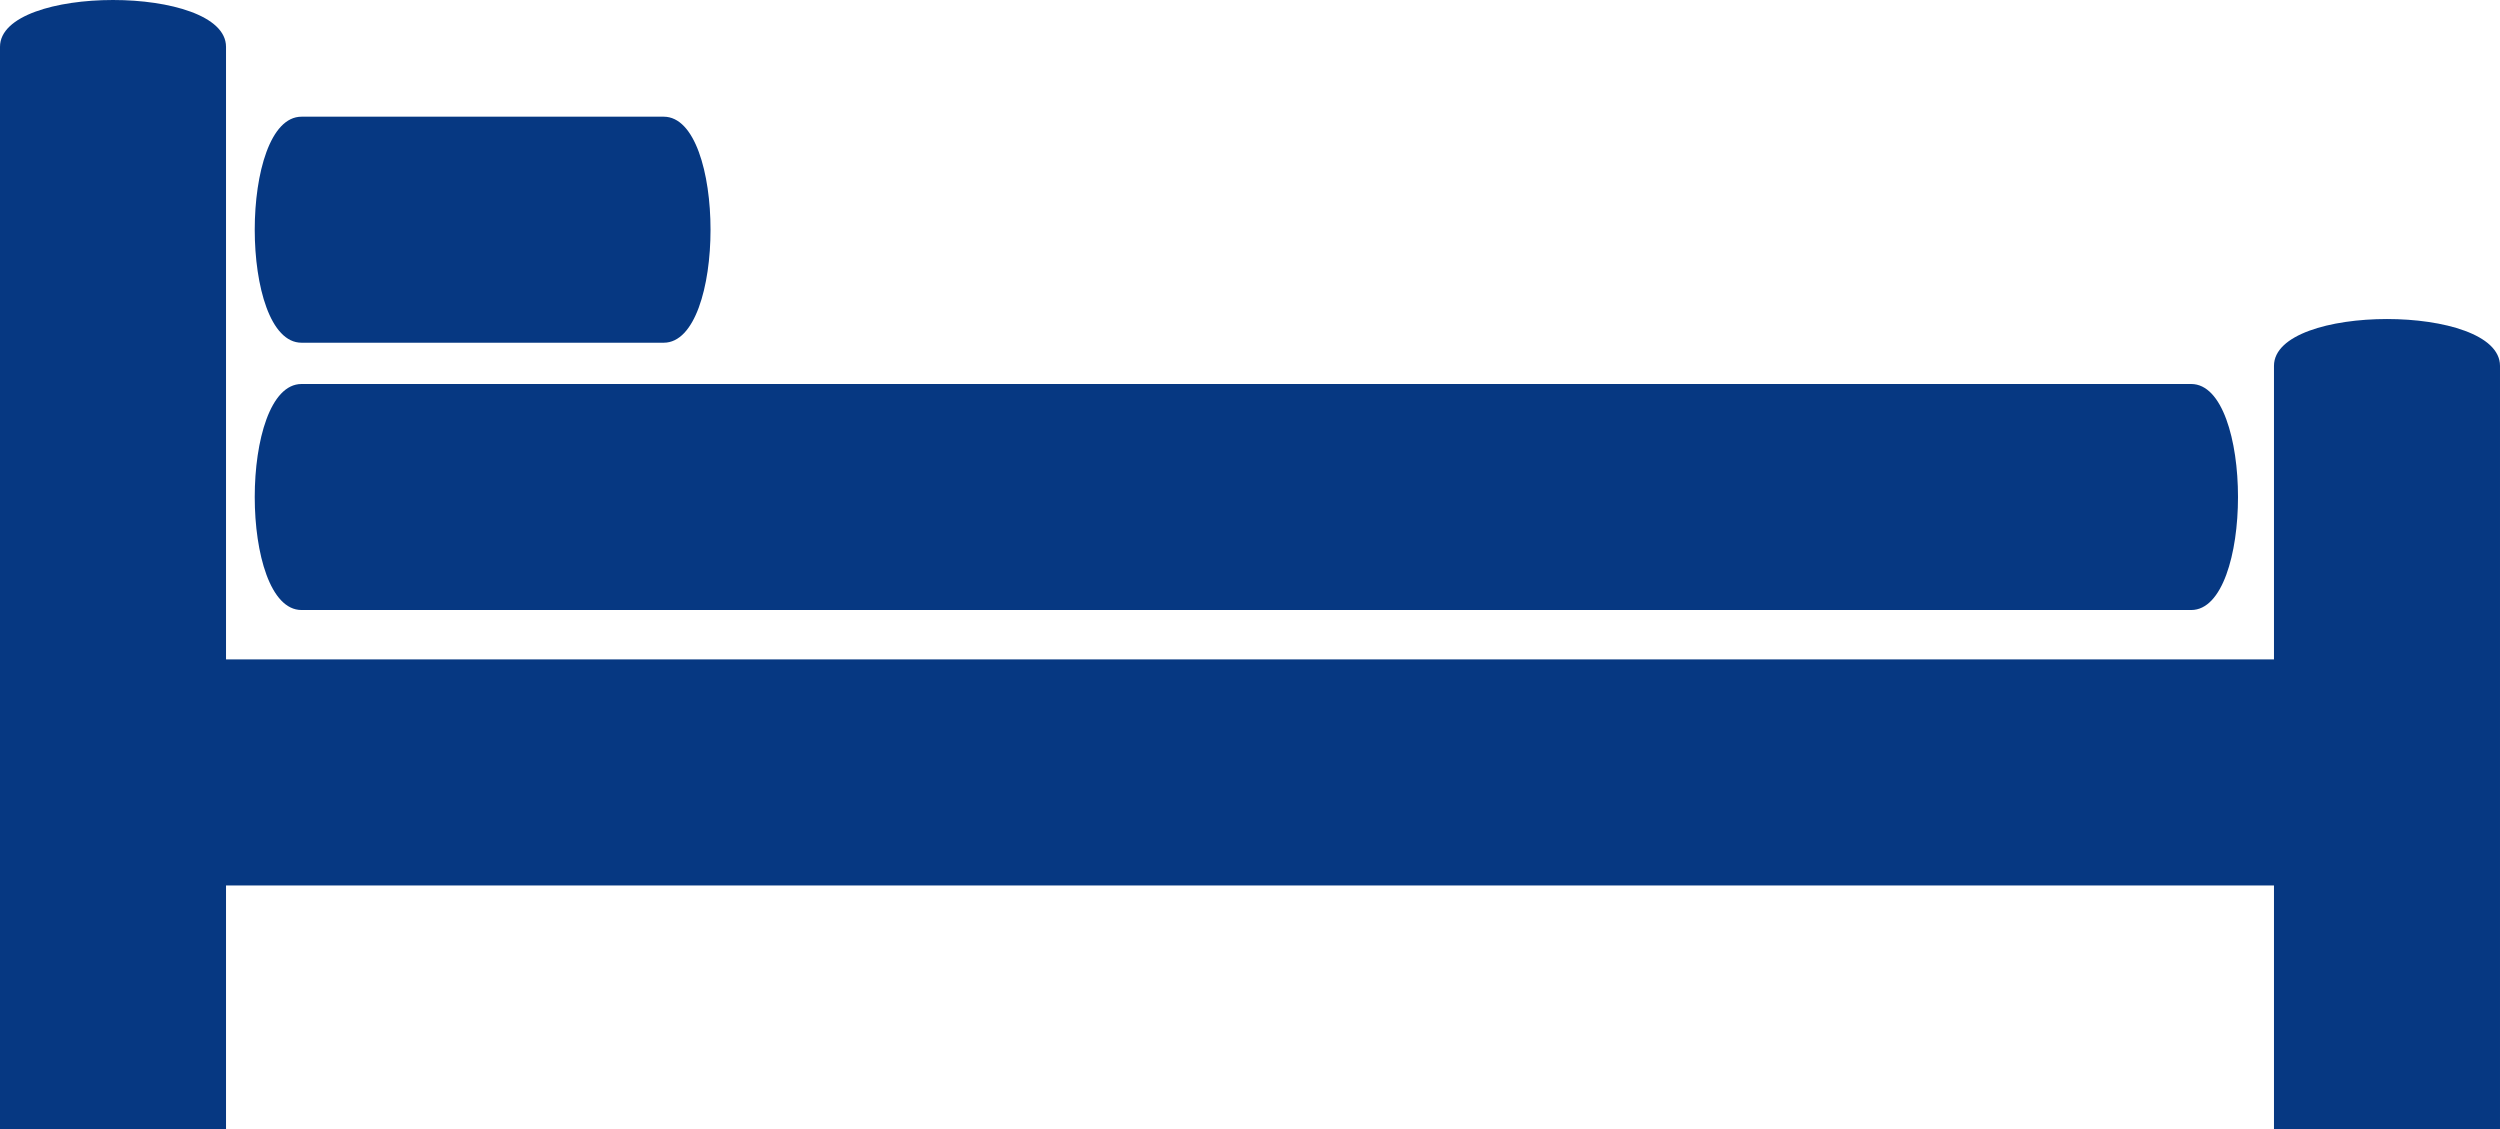 <?xml version="1.0" encoding="utf-8" standalone="no"?><!-- Generator: Adobe Illustrator 17.0.0, SVG Export Plug-In . SVG Version: 6.00 Build 0)  --><svg xmlns="http://www.w3.org/2000/svg" xmlns:xlink="http://www.w3.org/1999/xlink" enable-background="new 0 0 457.129 206.498" fill="#000000" height="206.498px" id="Layer_1" version="1.1" viewBox="0 0 457.129 206.498" width="457.129px" x="0px" xml:space="preserve" y="0px">
<g id="change1">
	<path d="M55.139,111.543h64.482h199.236h81.805c11.413,0,11.413-41.328,0-41.328h-81.805H119.621H55.139   C43.726,70.215,43.726,111.543,55.139,111.543z" fill="#063882"/>
	<path d="M415.8,66.895v53.682H41.328V8.559C41.328-2.853,0-2.853,0,8.559v197.939h41.328v-44.594H415.8v44.594   h41.328V66.895C457.129,55.482,415.8,55.482,415.8,66.895z" fill="#063882"/>
	<path d="M55.139,62.667h6.622h52.98h6.621c11.413,0,11.413-41.329,0-41.329h-6.621H61.76h-6.622   C43.726,21.338,43.726,62.667,55.139,62.667z" fill="#063882"/>
</g>
</svg>